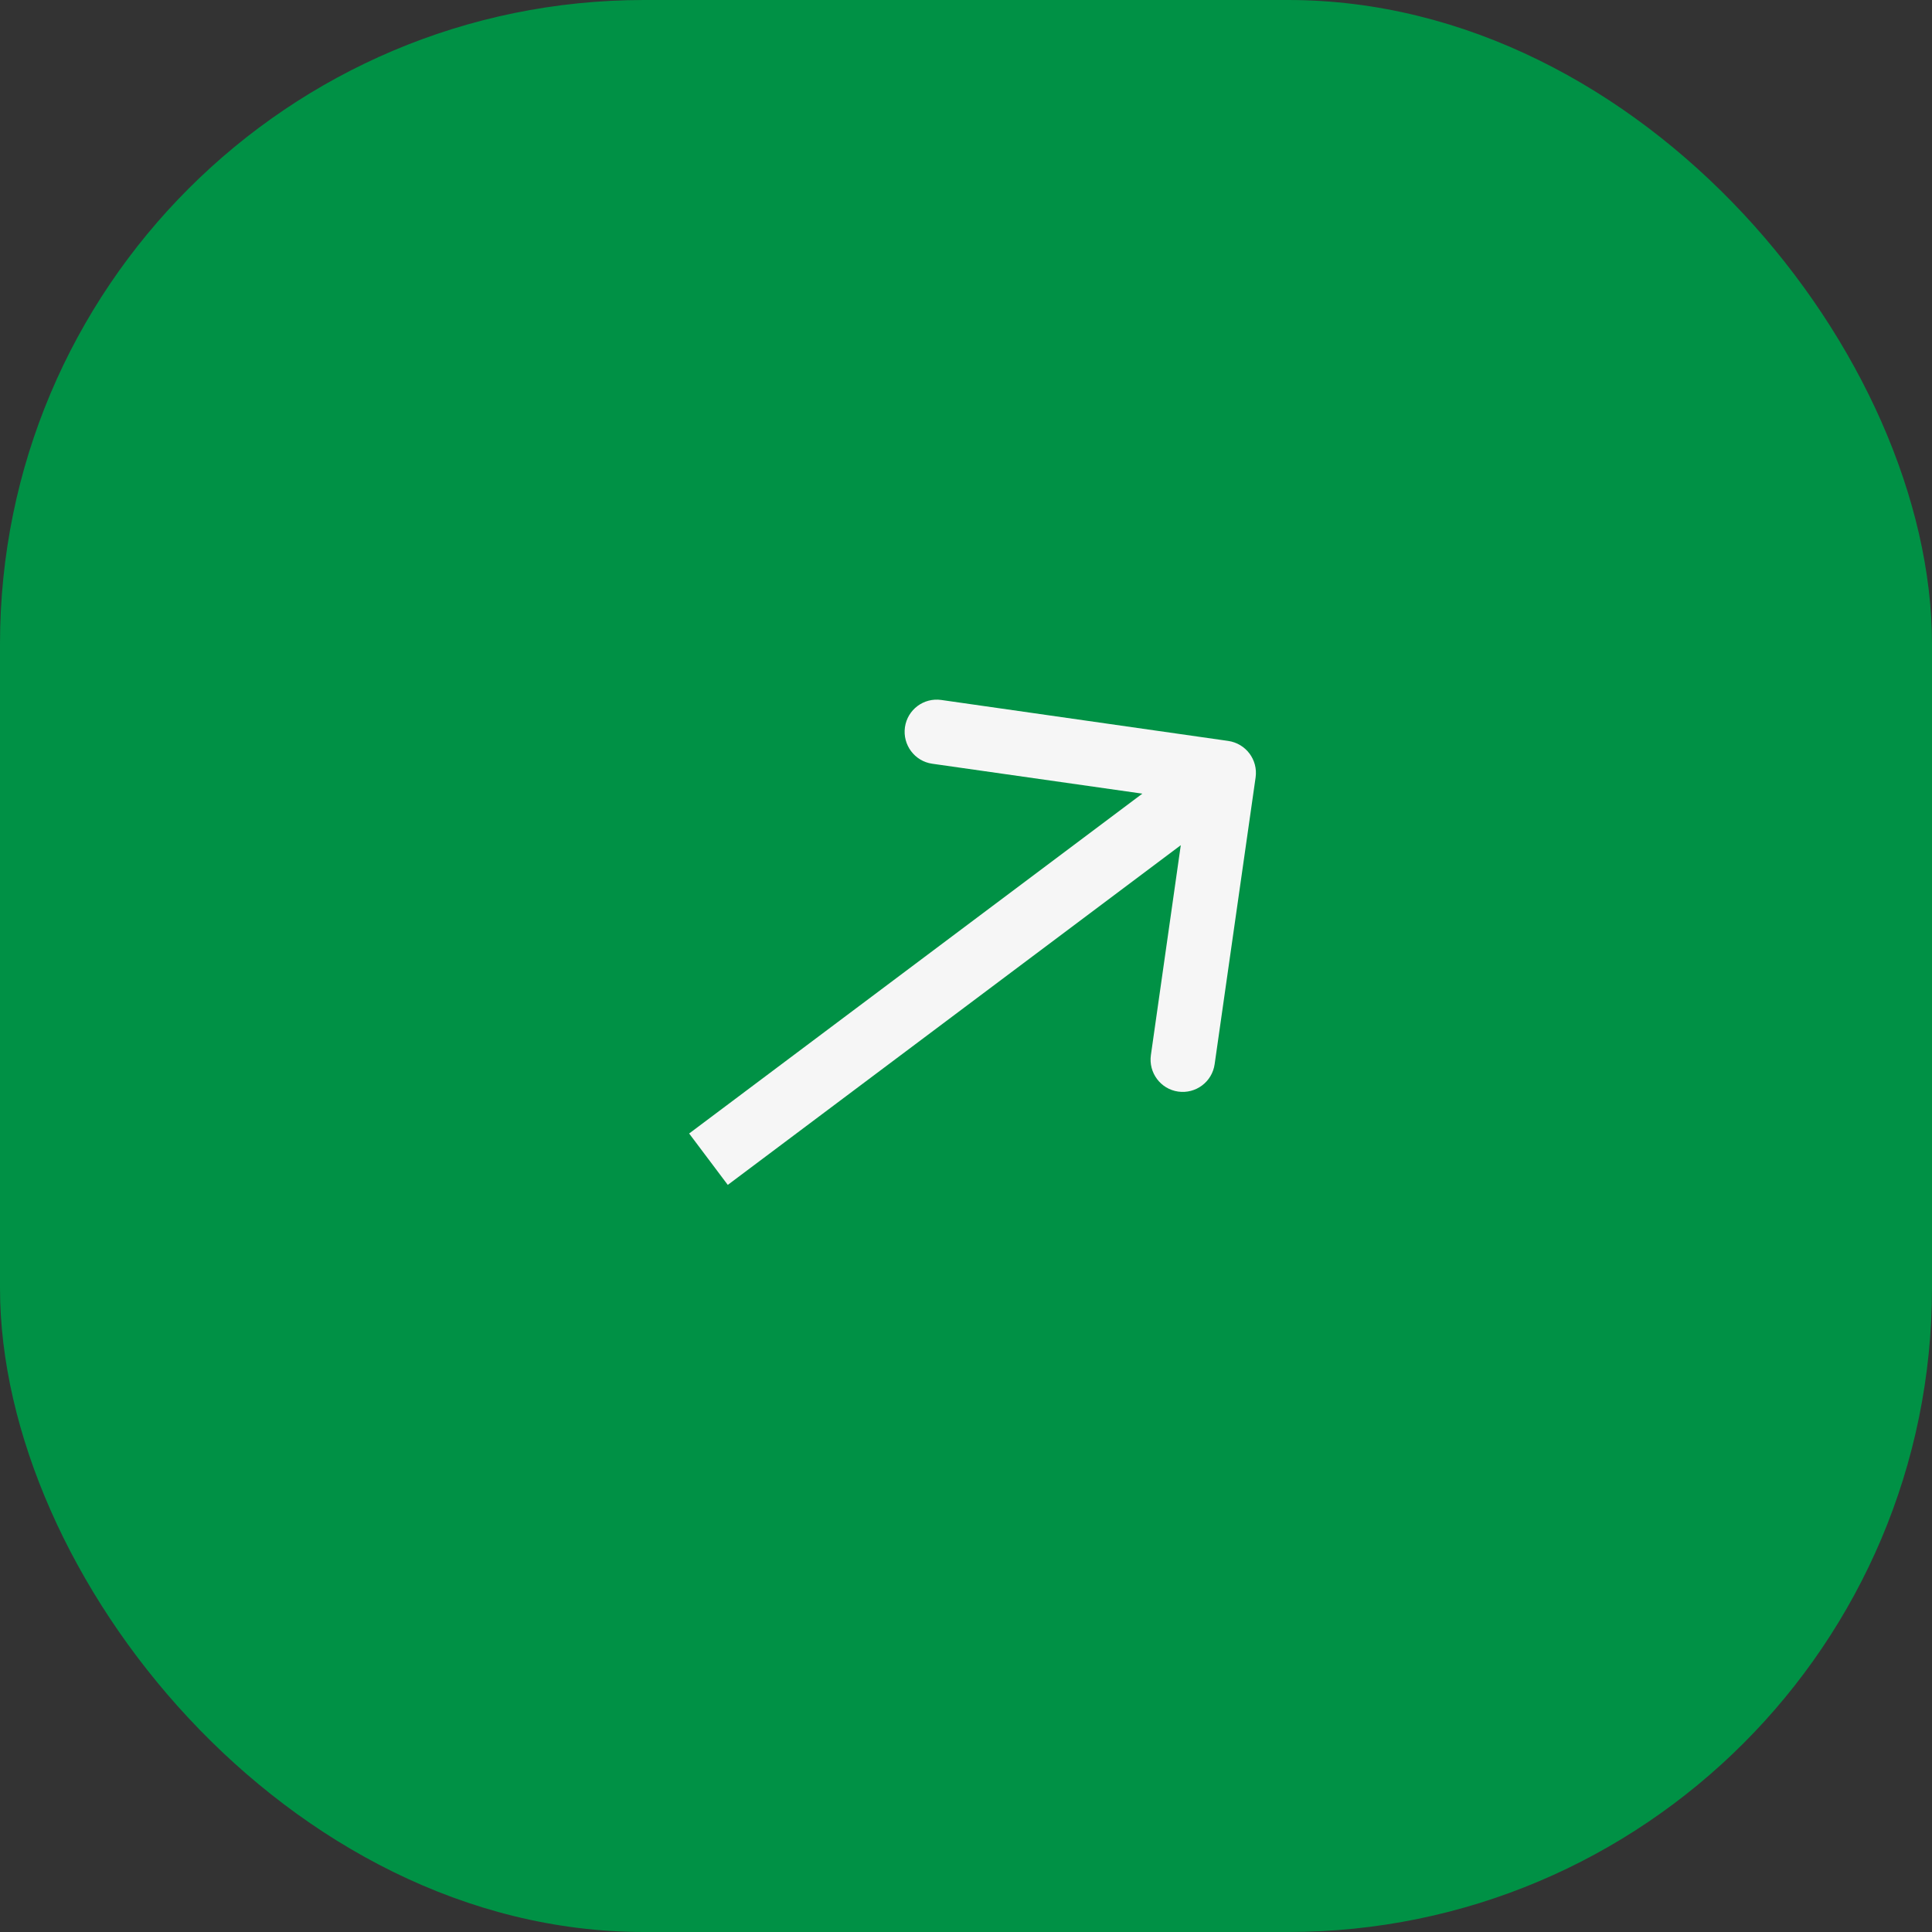 <?xml version="1.0" encoding="UTF-8"?> <svg xmlns="http://www.w3.org/2000/svg" width="10" height="10" viewBox="0 0 10 10" fill="none"><rect x="0" y="0" width="10" height="10" fill="#333333" stroke="none"/><rect width="10" height="10" rx="3.333" fill="#009145"></rect><path d="M6.499 4.024C6.512 3.932 6.448 3.848 6.357 3.835L4.872 3.623C4.781 3.61 4.697 3.673 4.684 3.764C4.671 3.855 4.734 3.94 4.825 3.953L6.145 4.141L5.957 5.461C5.944 5.552 6.007 5.637 6.098 5.65C6.189 5.663 6.274 5.6 6.287 5.508L6.499 4.024ZM3.667 6L3.767 6.133L6.434 4.133L6.334 4L6.234 3.867L3.567 5.867L3.667 6Z" fill="#F6F6F6"></path></svg> 